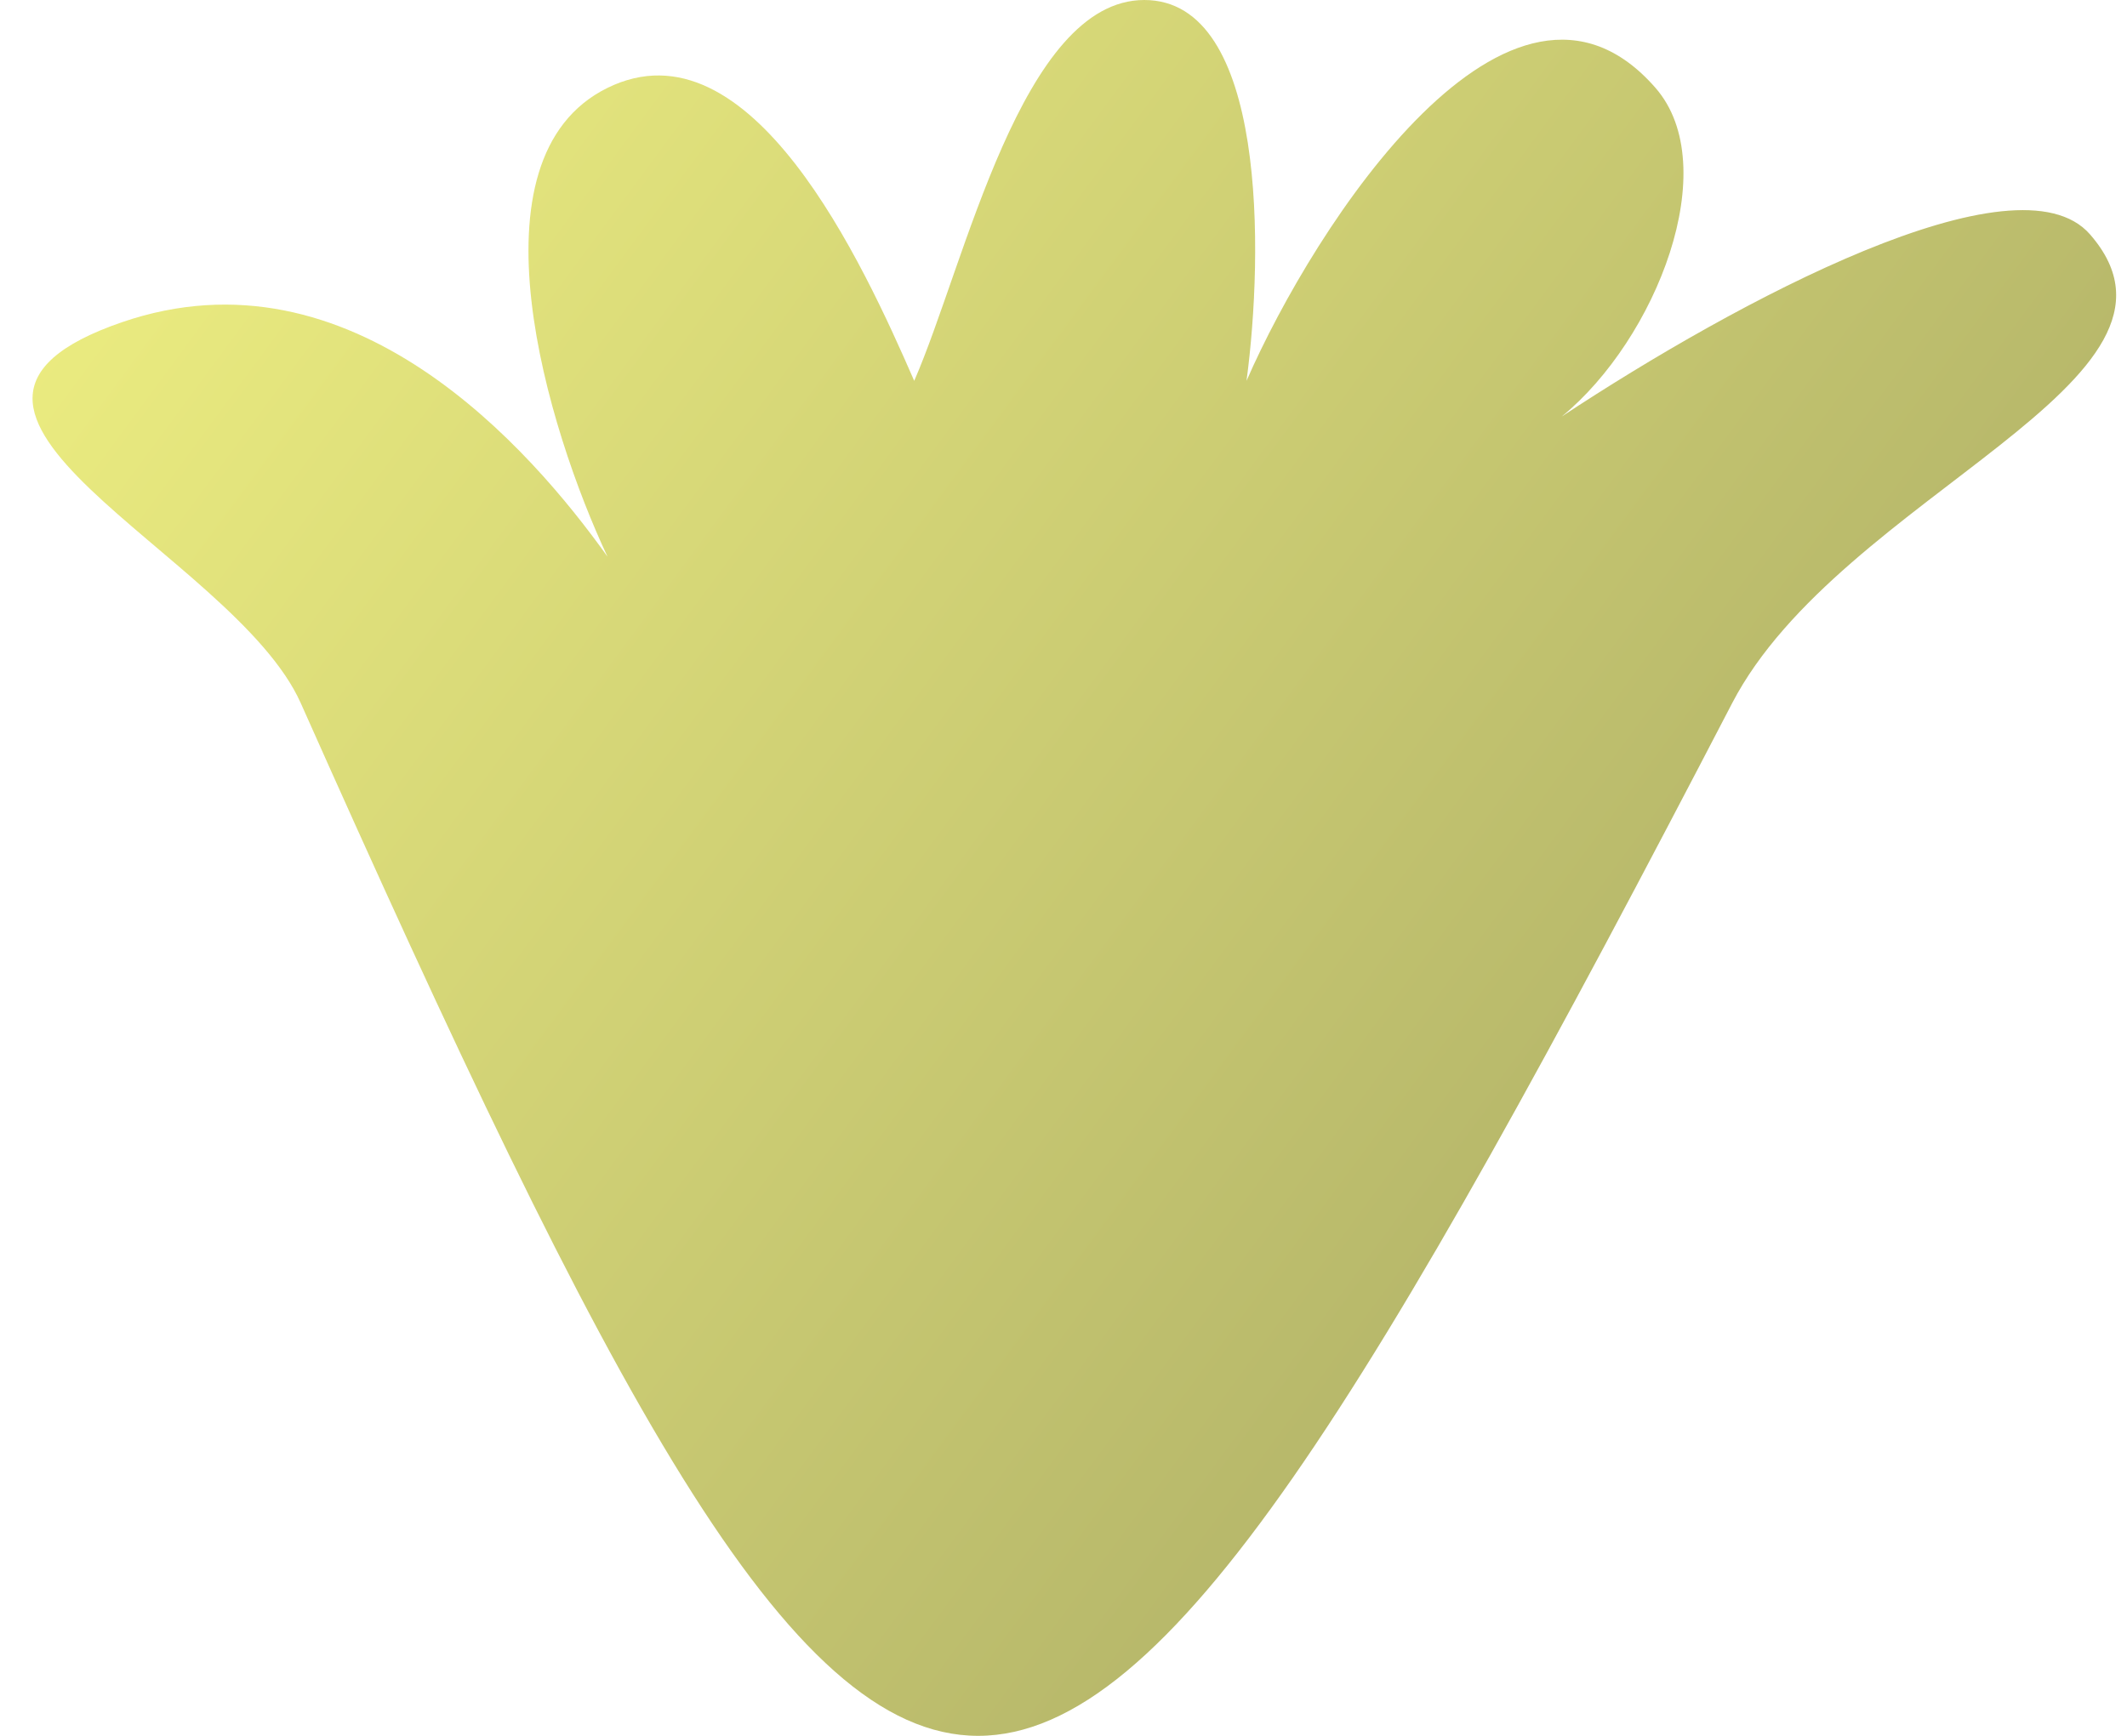 <svg width="49" height="40" viewBox="0 0 49 40" fill="none" xmlns="http://www.w3.org/2000/svg">
<path d="M39.904 16.203C23.417 47.932 21.061 47.932 6.929 16.203C5.385 12.736 -3.081 9.451 2.807 7.426C8.107 5.603 12.229 10.352 13.995 12.827C12.621 9.902 10.698 3.646 13.995 2.025C17.293 0.405 19.884 6.076 21.061 8.776C22.239 6.076 23.535 0 26.361 0C29.188 0 29.109 5.851 28.716 8.776C30.287 5.176 34.807 -1.794 38.138 2.025C39.719 3.838 38.156 7.814 35.98 9.597C40.017 6.932 46.468 3.475 48.148 5.401C51.093 8.776 42.407 11.387 39.904 16.203Z" fill="url(#paint0_linear_3407_4520)" fill-opacity="0.8"/>
<defs>
<linearGradient id="paint0_linear_3407_4520" x1="0.75" y1="0" x2="50.932" y2="37.044" gradientUnits="userSpaceOnUse">
<stop stop-color="#EDEE63"/>
<stop offset="1" stop-color="#878839"/>
</linearGradient>
</defs>
</svg>